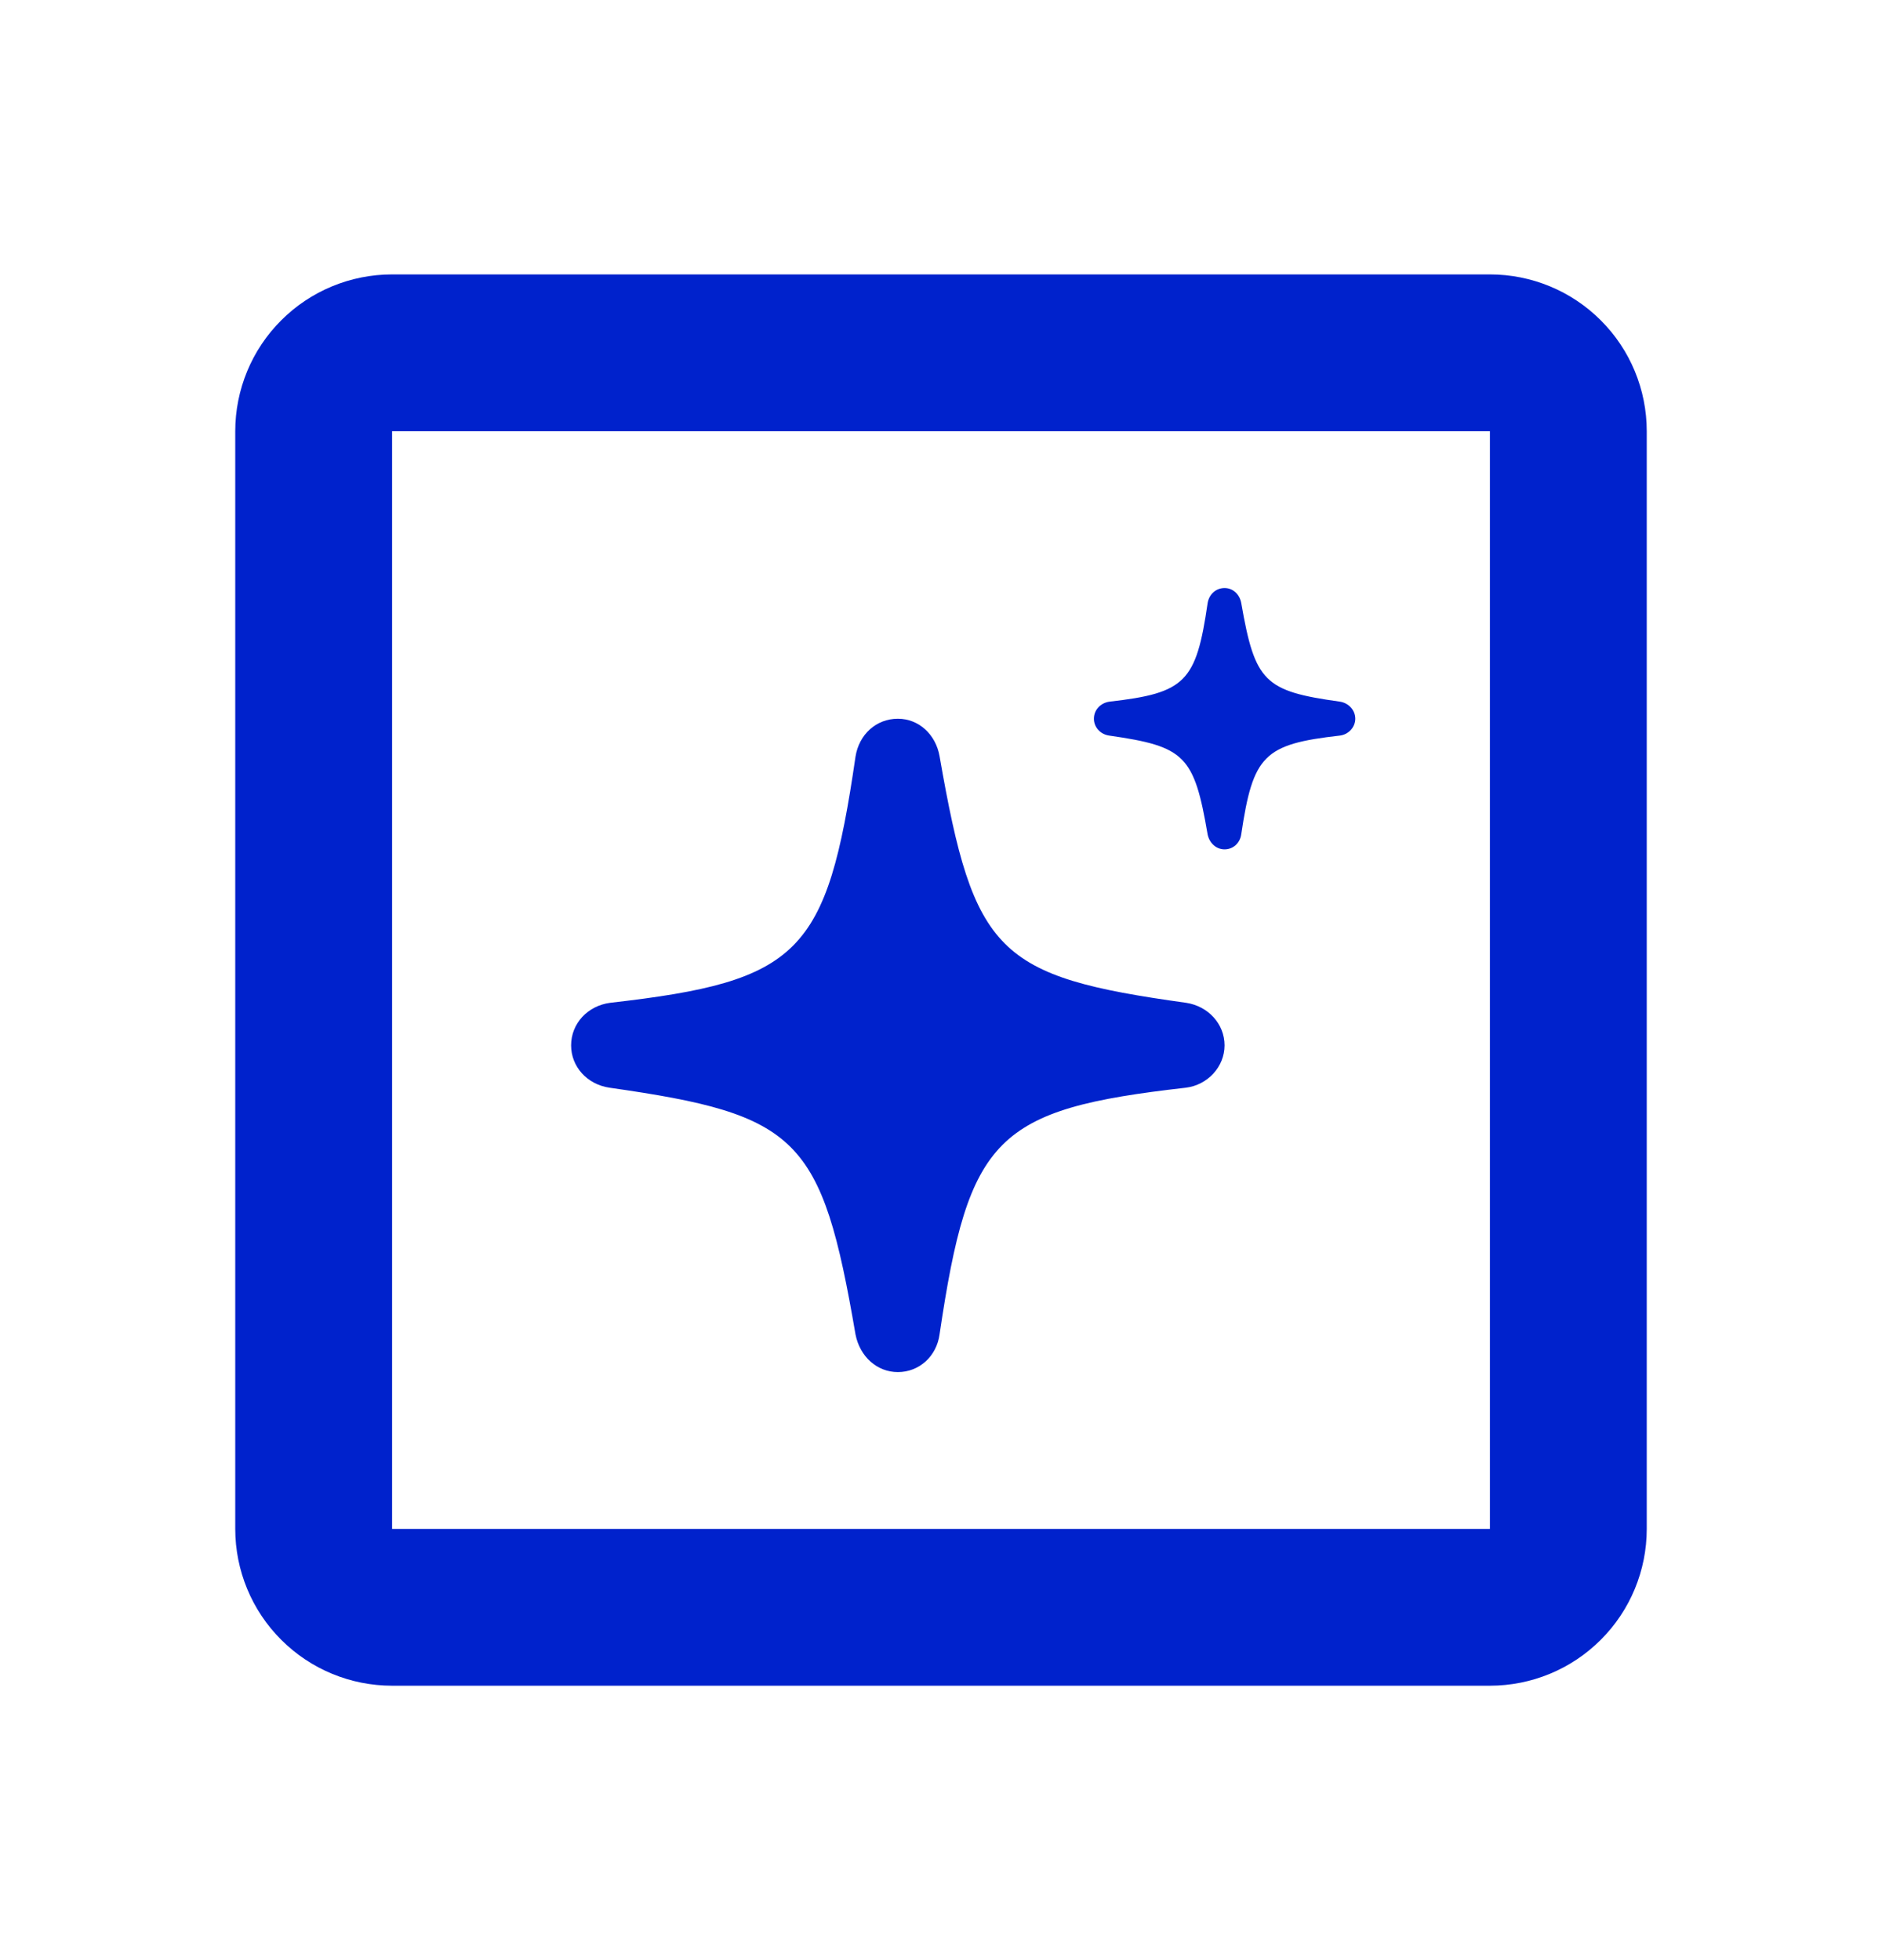 <svg xmlns:xlink="http://www.w3.org/1999/xlink" width="24" height="25" viewBox="0 0 24 25" fill="none" xmlns="http://www.w3.org/2000/svg">
                    <path d="M11.45 17.5C11.721 17.5 11.944 17.3 11.982 17.017C12.355 14.498 12.699 14.148 15.122 13.873C15.401 13.839 15.616 13.605 15.616 13.333C15.616 13.058 15.405 12.832 15.126 12.79C12.718 12.455 12.419 12.161 11.982 9.646C11.933 9.367 11.717 9.167 11.45 9.167C11.174 9.167 10.955 9.367 10.91 9.649C10.544 12.164 10.2 12.515 7.781 12.79C7.494 12.828 7.283 13.054 7.283 13.333C7.283 13.605 7.487 13.831 7.773 13.873C10.185 14.216 10.479 14.506 10.91 17.021C10.966 17.304 11.185 17.5 11.45 17.5Z" fill="#0022CC"></path>
                    <path d="M15.616 10.833C15.725 10.833 15.814 10.753 15.829 10.64C15.979 9.633 16.116 9.492 17.085 9.382C17.197 9.369 17.283 9.275 17.283 9.167C17.283 9.057 17.198 8.966 17.087 8.949C16.123 8.815 16.004 8.698 15.829 7.692C15.809 7.58 15.723 7.5 15.616 7.5C15.506 7.5 15.418 7.58 15.4 7.693C15.254 8.699 15.117 8.839 14.149 8.949C14.034 8.965 13.95 9.055 13.95 9.167C13.95 9.275 14.031 9.366 14.146 9.382C15.11 9.52 15.228 9.636 15.4 10.642C15.423 10.755 15.511 10.833 15.616 10.833Z" fill="#0022CC"></path>
                    <path d="M4.293 4.793C4.105 4.98 4 5.235 4 5.5V19.5C4 19.765 4.105 20.02 4.293 20.207C4.48 20.395 4.735 20.5 5 20.5H19C19.265 20.5 19.52 20.395 19.707 20.207C19.895 20.02 20 19.765 20 19.5V5.5C20 5.235 19.895 4.98 19.707 4.793C19.52 4.605 19.265 4.5 19 4.5H5C4.735 4.5 4.48 4.605 4.293 4.793Z" stroke="#0022CC" stroke-width="2px" stroke-linecap="round" stroke-linejoin="round" fill="none"></path>
                  </svg>